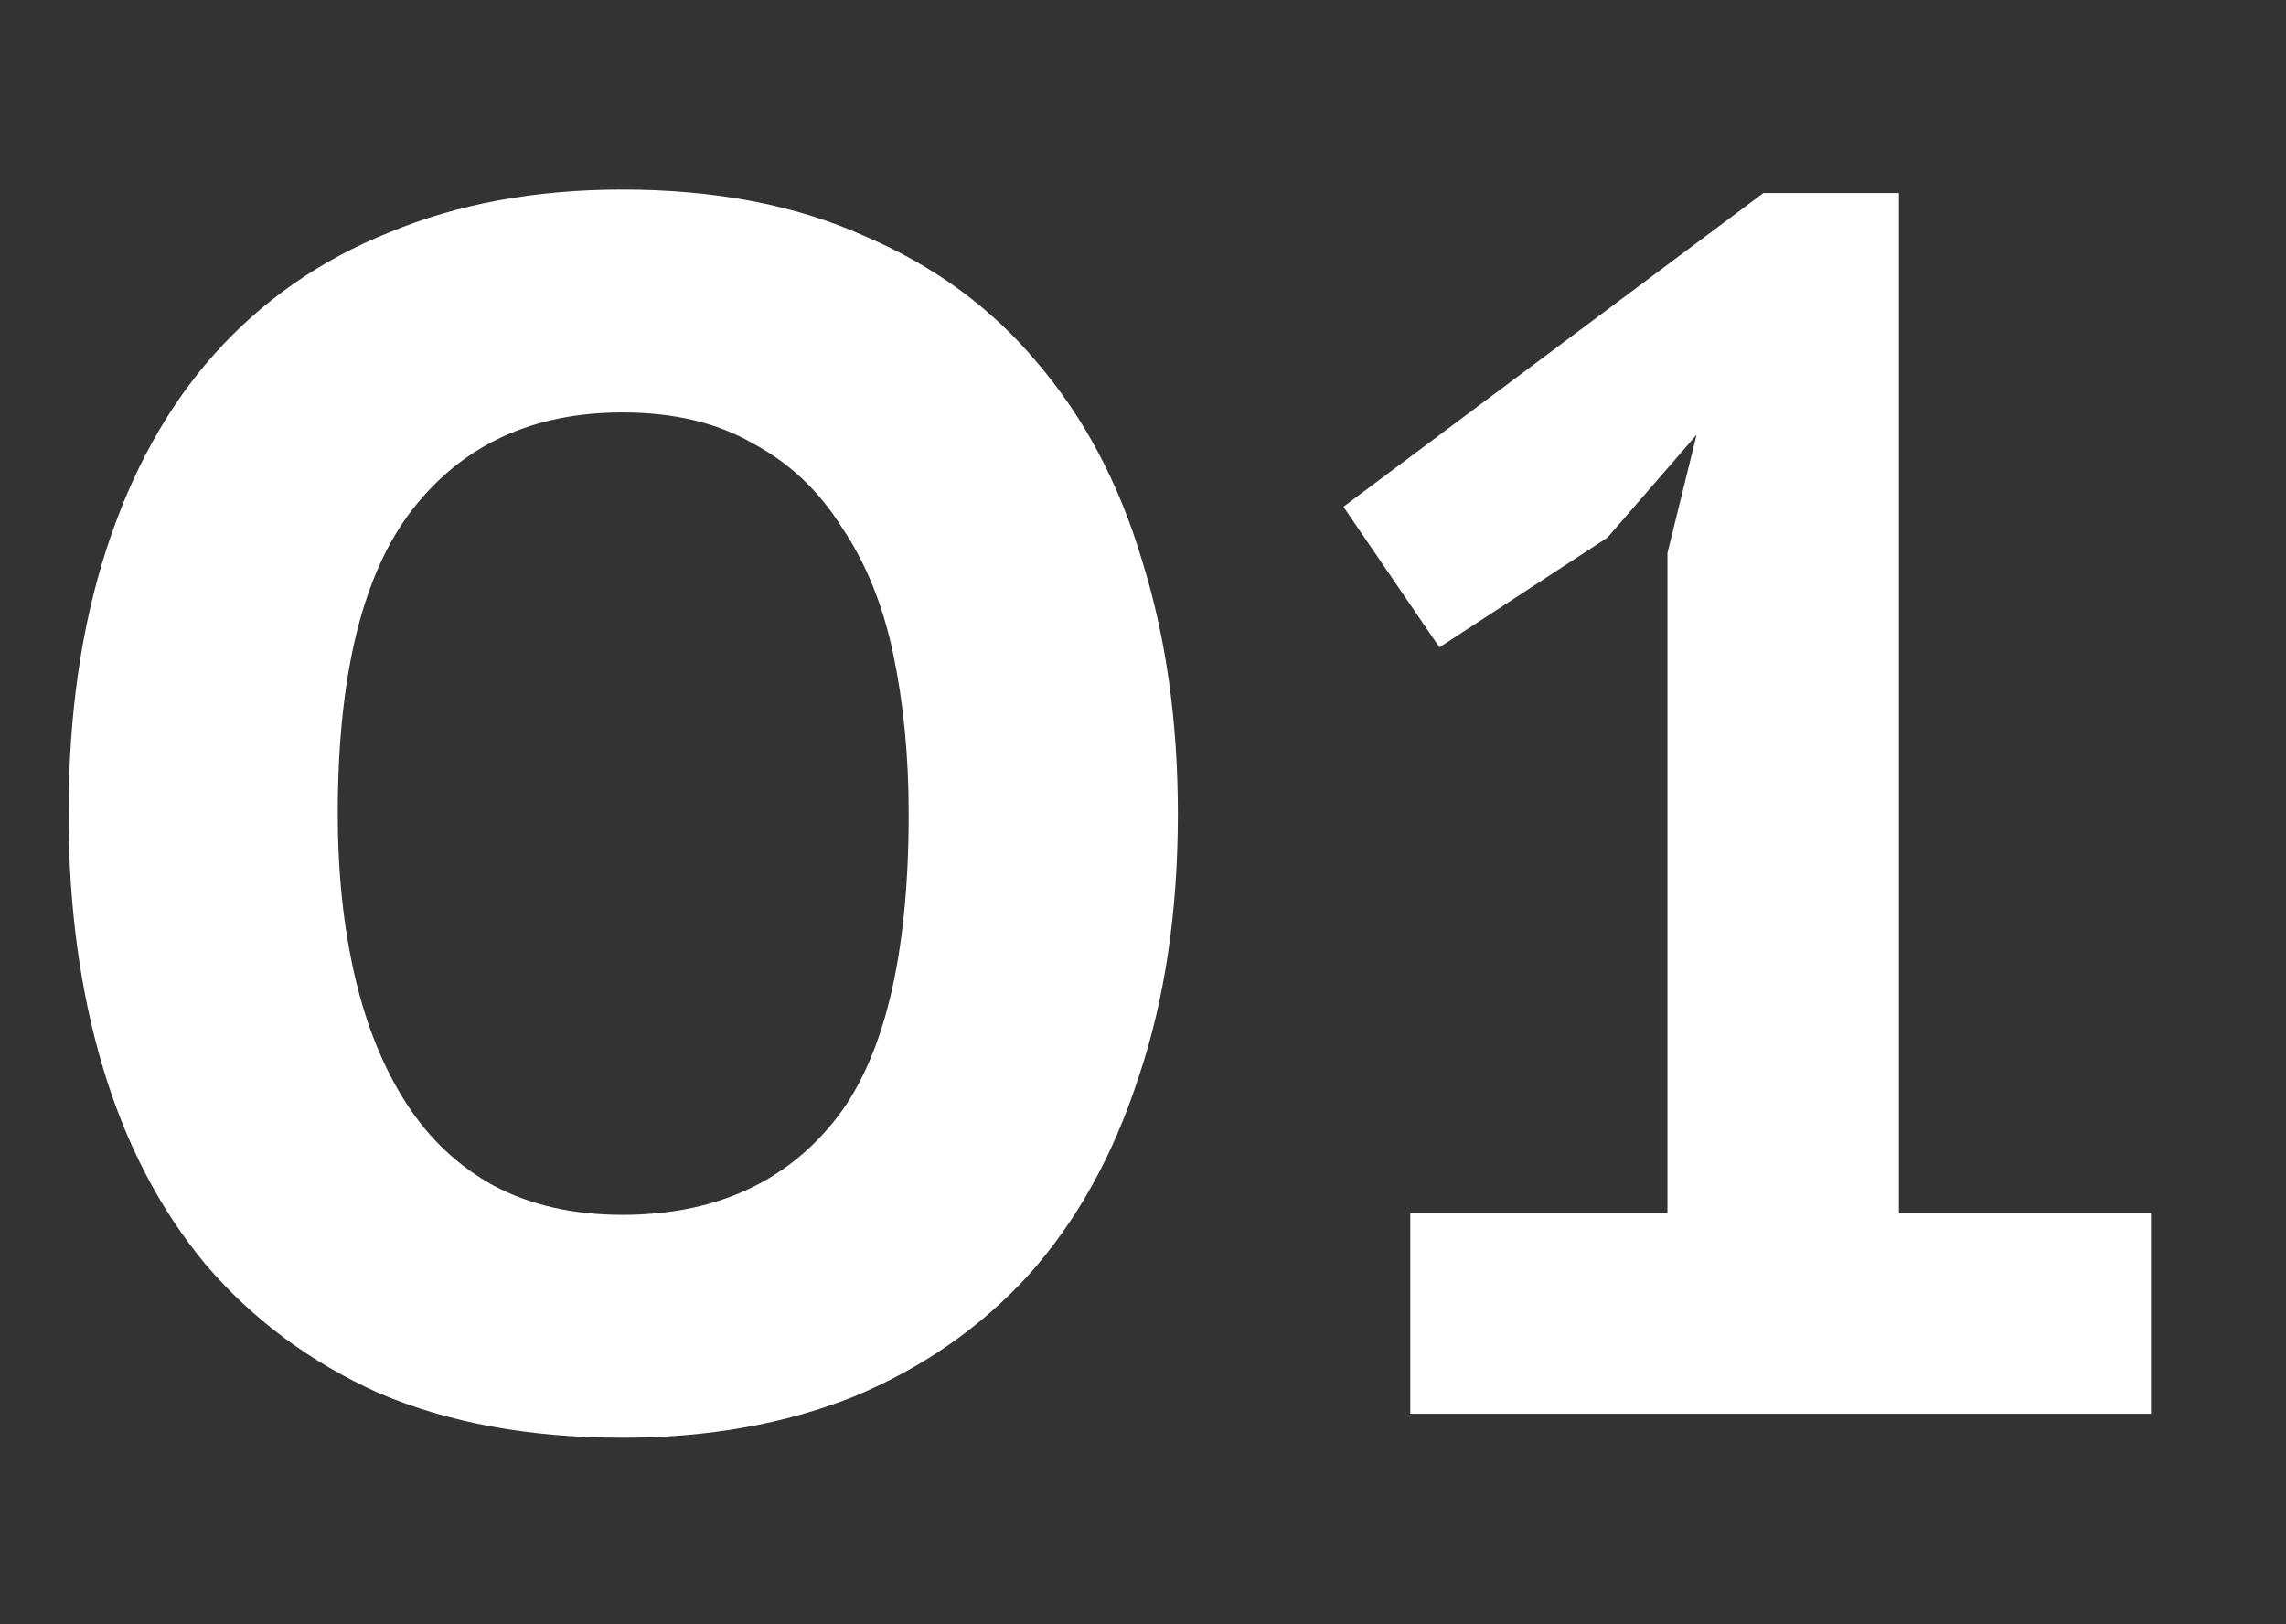 <svg width="76" height="54" viewBox="0 0 76 54" fill="none" xmlns="http://www.w3.org/2000/svg">
<rect x="0" y="0" width="76" height="54" fill="#333333" stroke="none"/>
<path d="M2.28 27.05C2.28 23.782 2.698 20.856 3.534 18.272C4.37 15.688 5.567 13.522 7.125 11.774C8.721 9.988 10.659 8.639 12.939 7.727C15.219 6.777 17.803 6.302 20.691 6.302C23.769 6.302 26.448 6.815 28.728 7.841C31.046 8.829 32.965 10.235 34.485 12.059C36.043 13.883 37.202 16.068 37.962 18.614C38.76 21.16 39.159 23.972 39.159 27.05C39.159 30.318 38.722 33.244 37.848 35.828C37.012 38.412 35.796 40.597 34.2 42.383C32.604 44.131 30.666 45.48 28.386 46.43C26.106 47.342 23.541 47.798 20.691 47.798C17.613 47.798 14.915 47.304 12.597 46.316C10.317 45.29 8.398 43.865 6.84 42.041C5.32 40.217 4.18 38.032 3.42 35.486C2.66 32.94 2.28 30.128 2.28 27.05ZM11.229 27.05C11.229 29.026 11.419 30.831 11.799 32.465C12.179 34.099 12.749 35.505 13.509 36.683C14.269 37.861 15.238 38.773 16.416 39.419C17.632 40.065 19.057 40.388 20.691 40.388C23.693 40.388 26.03 39.362 27.702 37.31C29.374 35.258 30.21 31.838 30.21 27.05C30.21 25.15 30.039 23.383 29.697 21.749C29.355 20.115 28.785 18.709 27.987 17.531C27.227 16.315 26.239 15.384 25.023 14.738C23.845 14.054 22.401 13.712 20.691 13.712C17.727 13.712 15.409 14.776 13.737 16.904C12.065 19.032 11.229 22.414 11.229 27.05ZM46.886 40.331H55.436V18.386L56.405 14.453L53.441 17.873L47.855 21.521L44.663 16.847L58.628 6.416H63.131V40.331H71.51V47H46.886V40.331Z" fill="white"/>
</svg>
